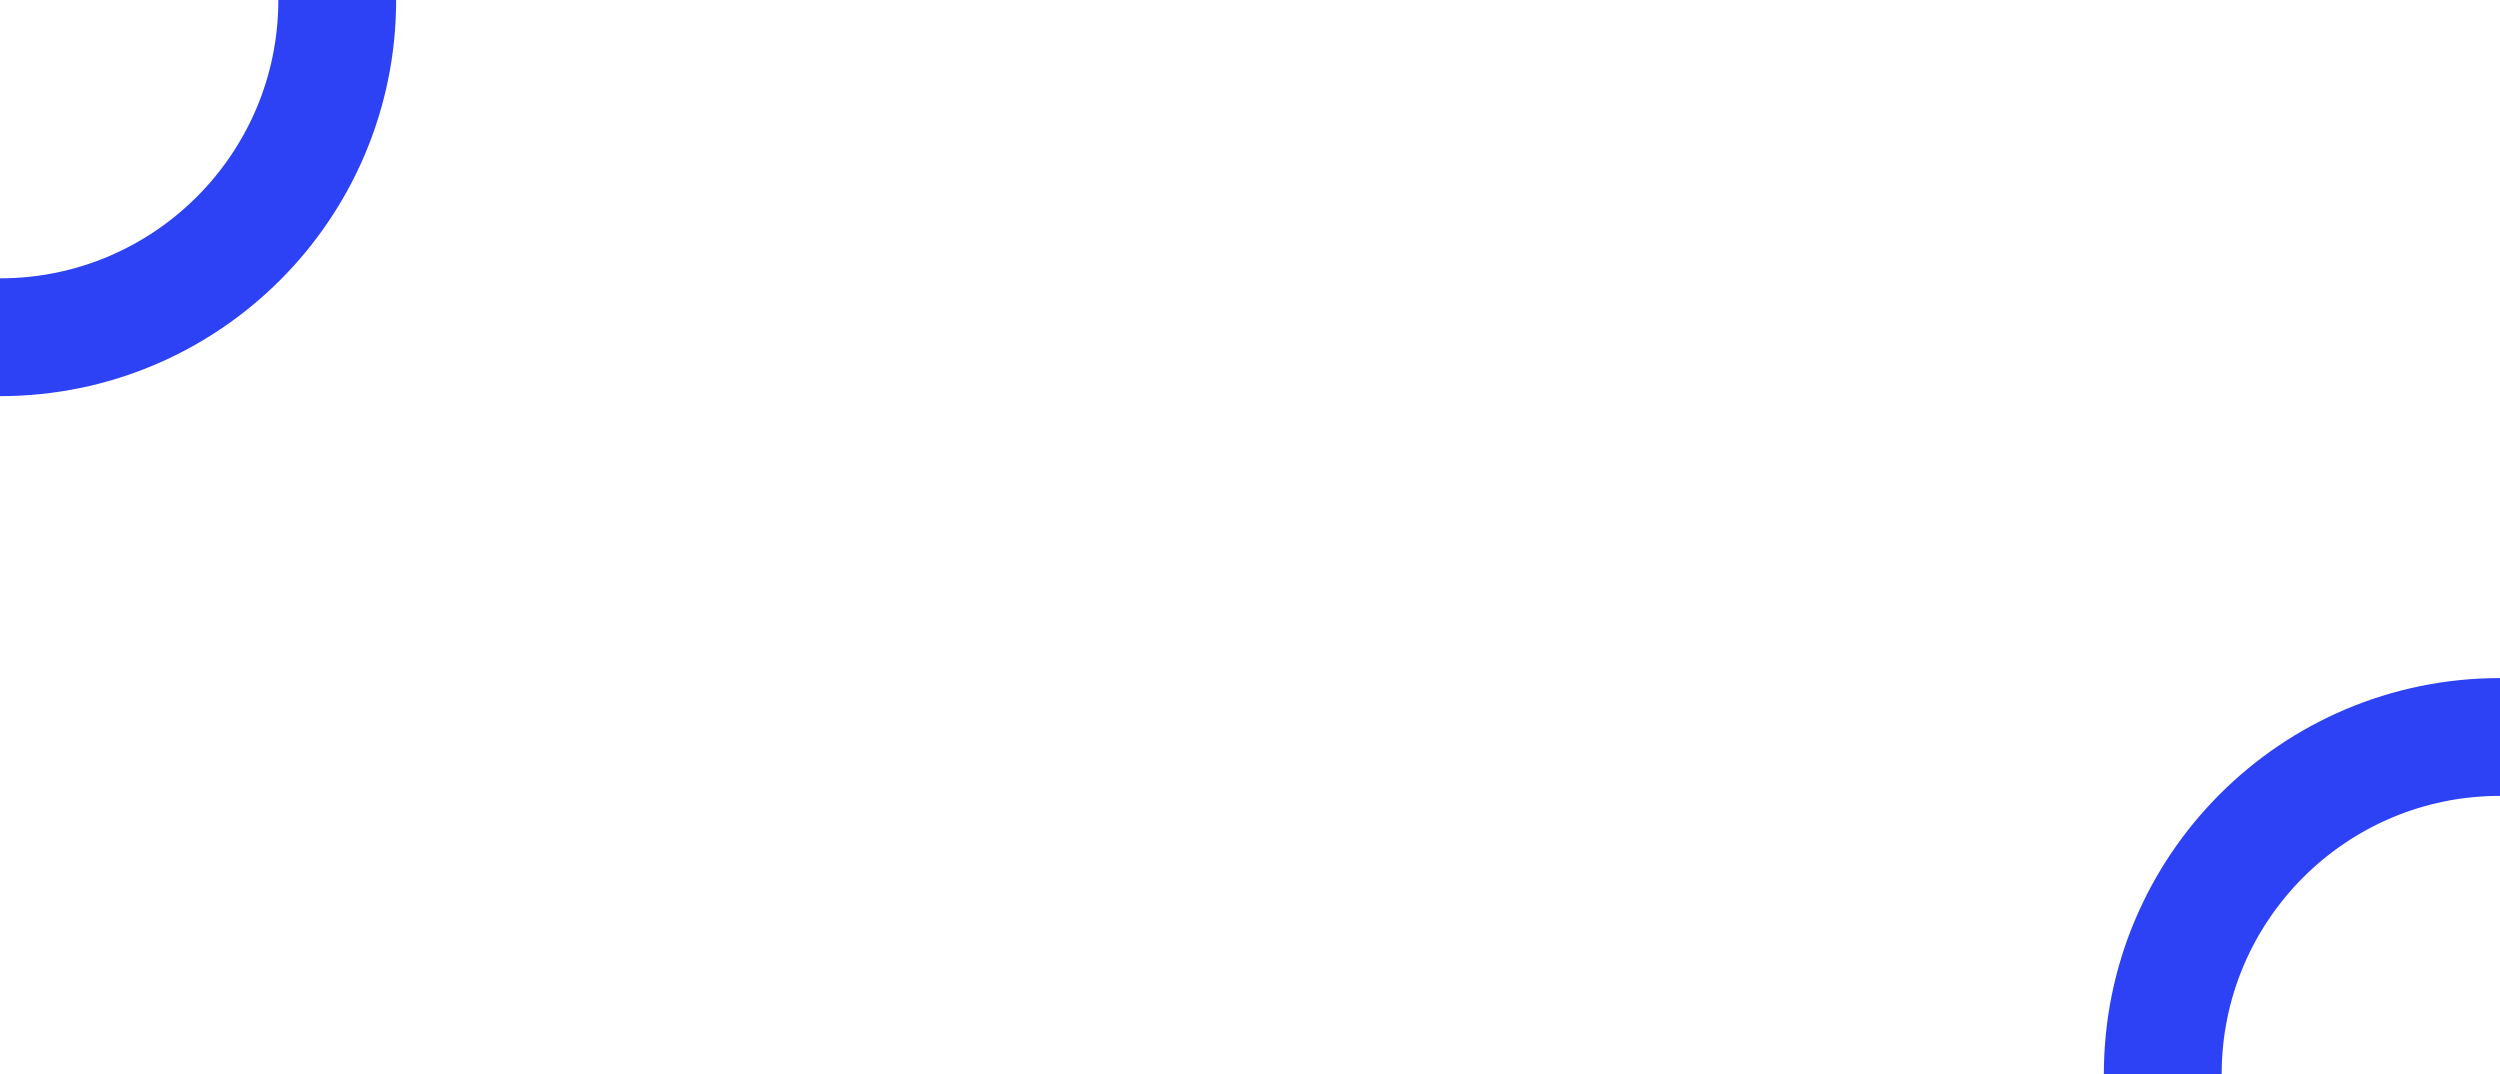 <svg width="1920" height="825" viewBox="0 0 1920 825" fill="none" xmlns="http://www.w3.org/2000/svg">
<path d="M259 -7.15256e-06C259 143.042 143.042 259 -7.15256e-06 259" stroke="#2E42F5" stroke-width="90.483"/>
<path d="M1661 825C1661 681.958 1776.96 566 1920 566" stroke="#2E42F5" stroke-width="90.483"/>
</svg>